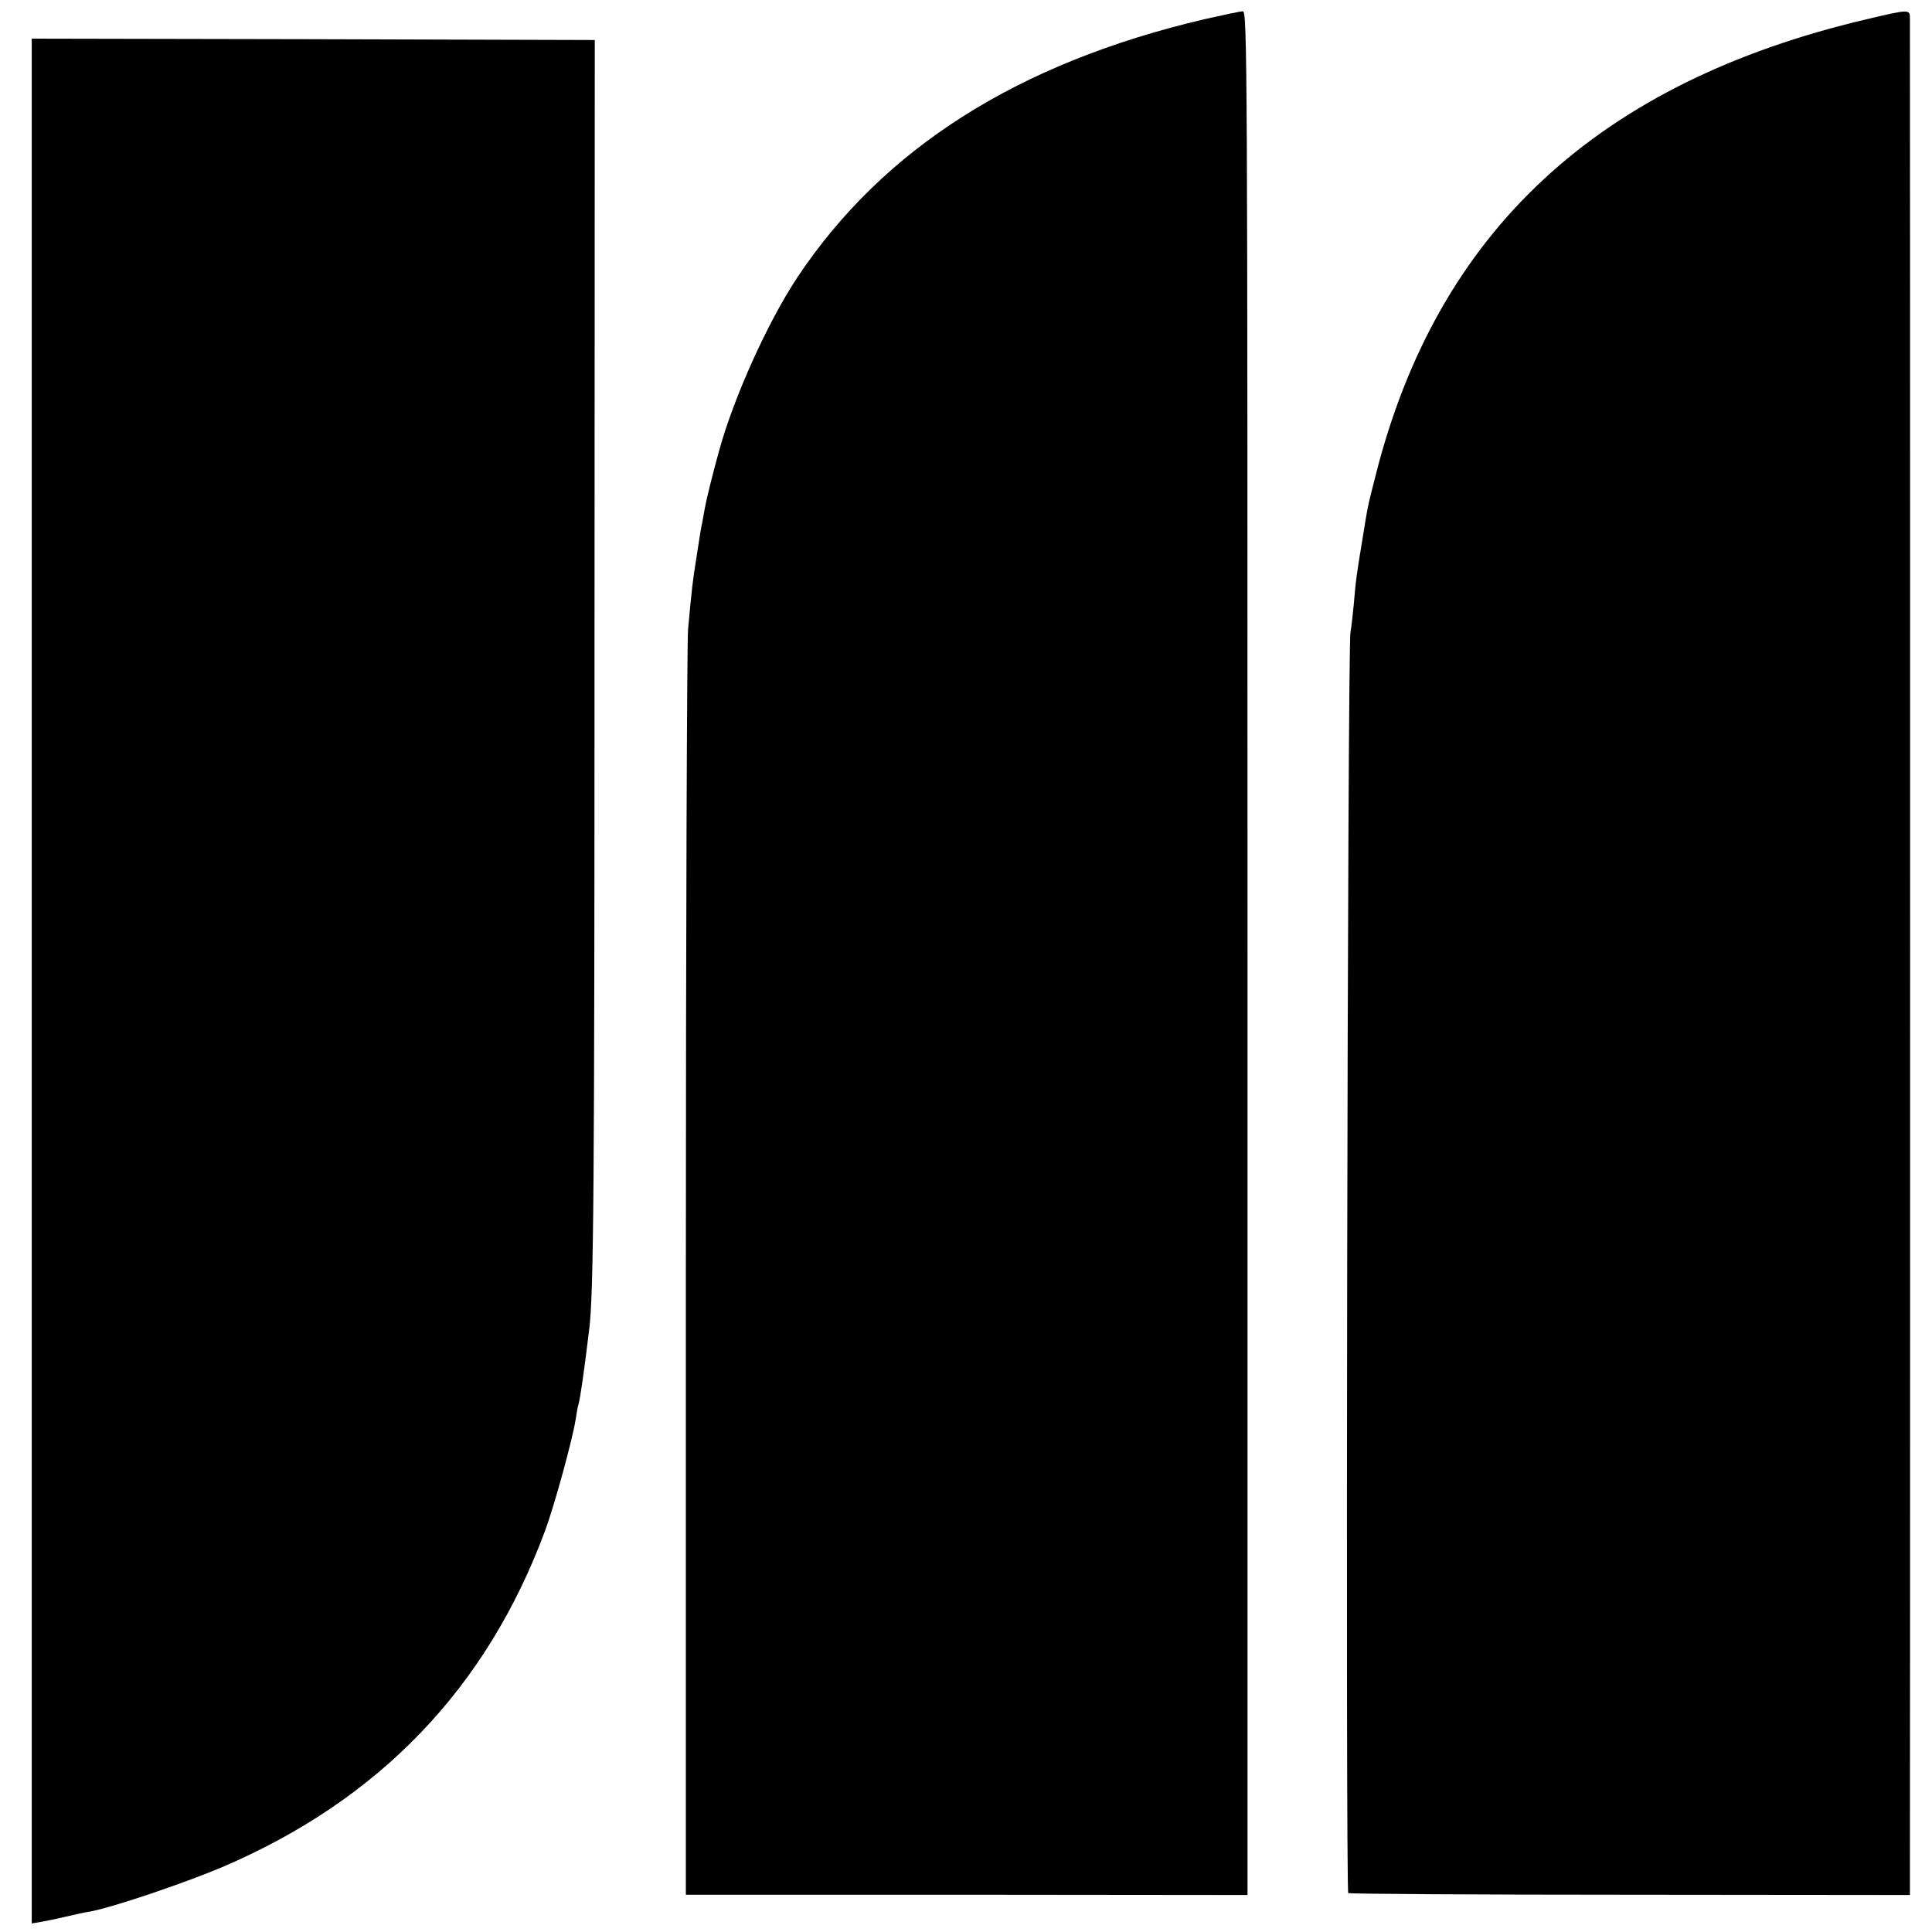 <?xml version="1.0" standalone="no"?>
<!DOCTYPE svg PUBLIC "-//W3C//DTD SVG 20010904//EN"
 "http://www.w3.org/TR/2001/REC-SVG-20010904/DTD/svg10.dtd">
<svg version="1.0" xmlns="http://www.w3.org/2000/svg"
 width="700pt" height="700pt" viewBox="0 0 700 700"
 preserveAspectRatio="xMidYMid meet">
<g transform="translate(0,700) scale(0.1,-0.1)"
fill="#000000" stroke="none">
<path d="M4362 6930 c-676 -159 -1162 -468 -1473 -935 -107 -161 -232 -438
-284 -630 -24 -86 -46 -176 -51 -205 -2 -14 -7 -36 -9 -50 -6 -27 -7 -36 -24
-145 -11 -71 -14 -91 -28 -245 -4 -47 -8 -1097 -8 -2335 l0 -2250 1018 0 1017
-1 0 3413 c0 3244 -1 3413 -17 3412 -10 0 -74 -14 -141 -29z"/>
<path d="M6762 6930 c-973 -229 -1555 -769 -1778 -1653 -30 -118 -27 -104 -47
-227 -22 -132 -25 -155 -32 -240 -4 -41 -9 -86 -12 -100 -11 -51 -18 -4558 -8
-4569 4 -3 463 -6 1021 -6 l1014 -1 0 41 c1 53 1 6722 0 6758 0 34 -1 34 -158
-3z"/>
<path d="M115 3445 l0 -3414 30 5 c16 3 58 11 91 19 34 8 74 17 90 19 82 15
339 102 479 161 570 244 958 648 1170 1219 35 95 100 333 111 405 3 20 7 44
10 53 7 25 20 117 39 273 16 134 19 508 19 2480 l1 2190 -1020 3 -1020 2 0
-3415z"/>
</g>
</svg>
